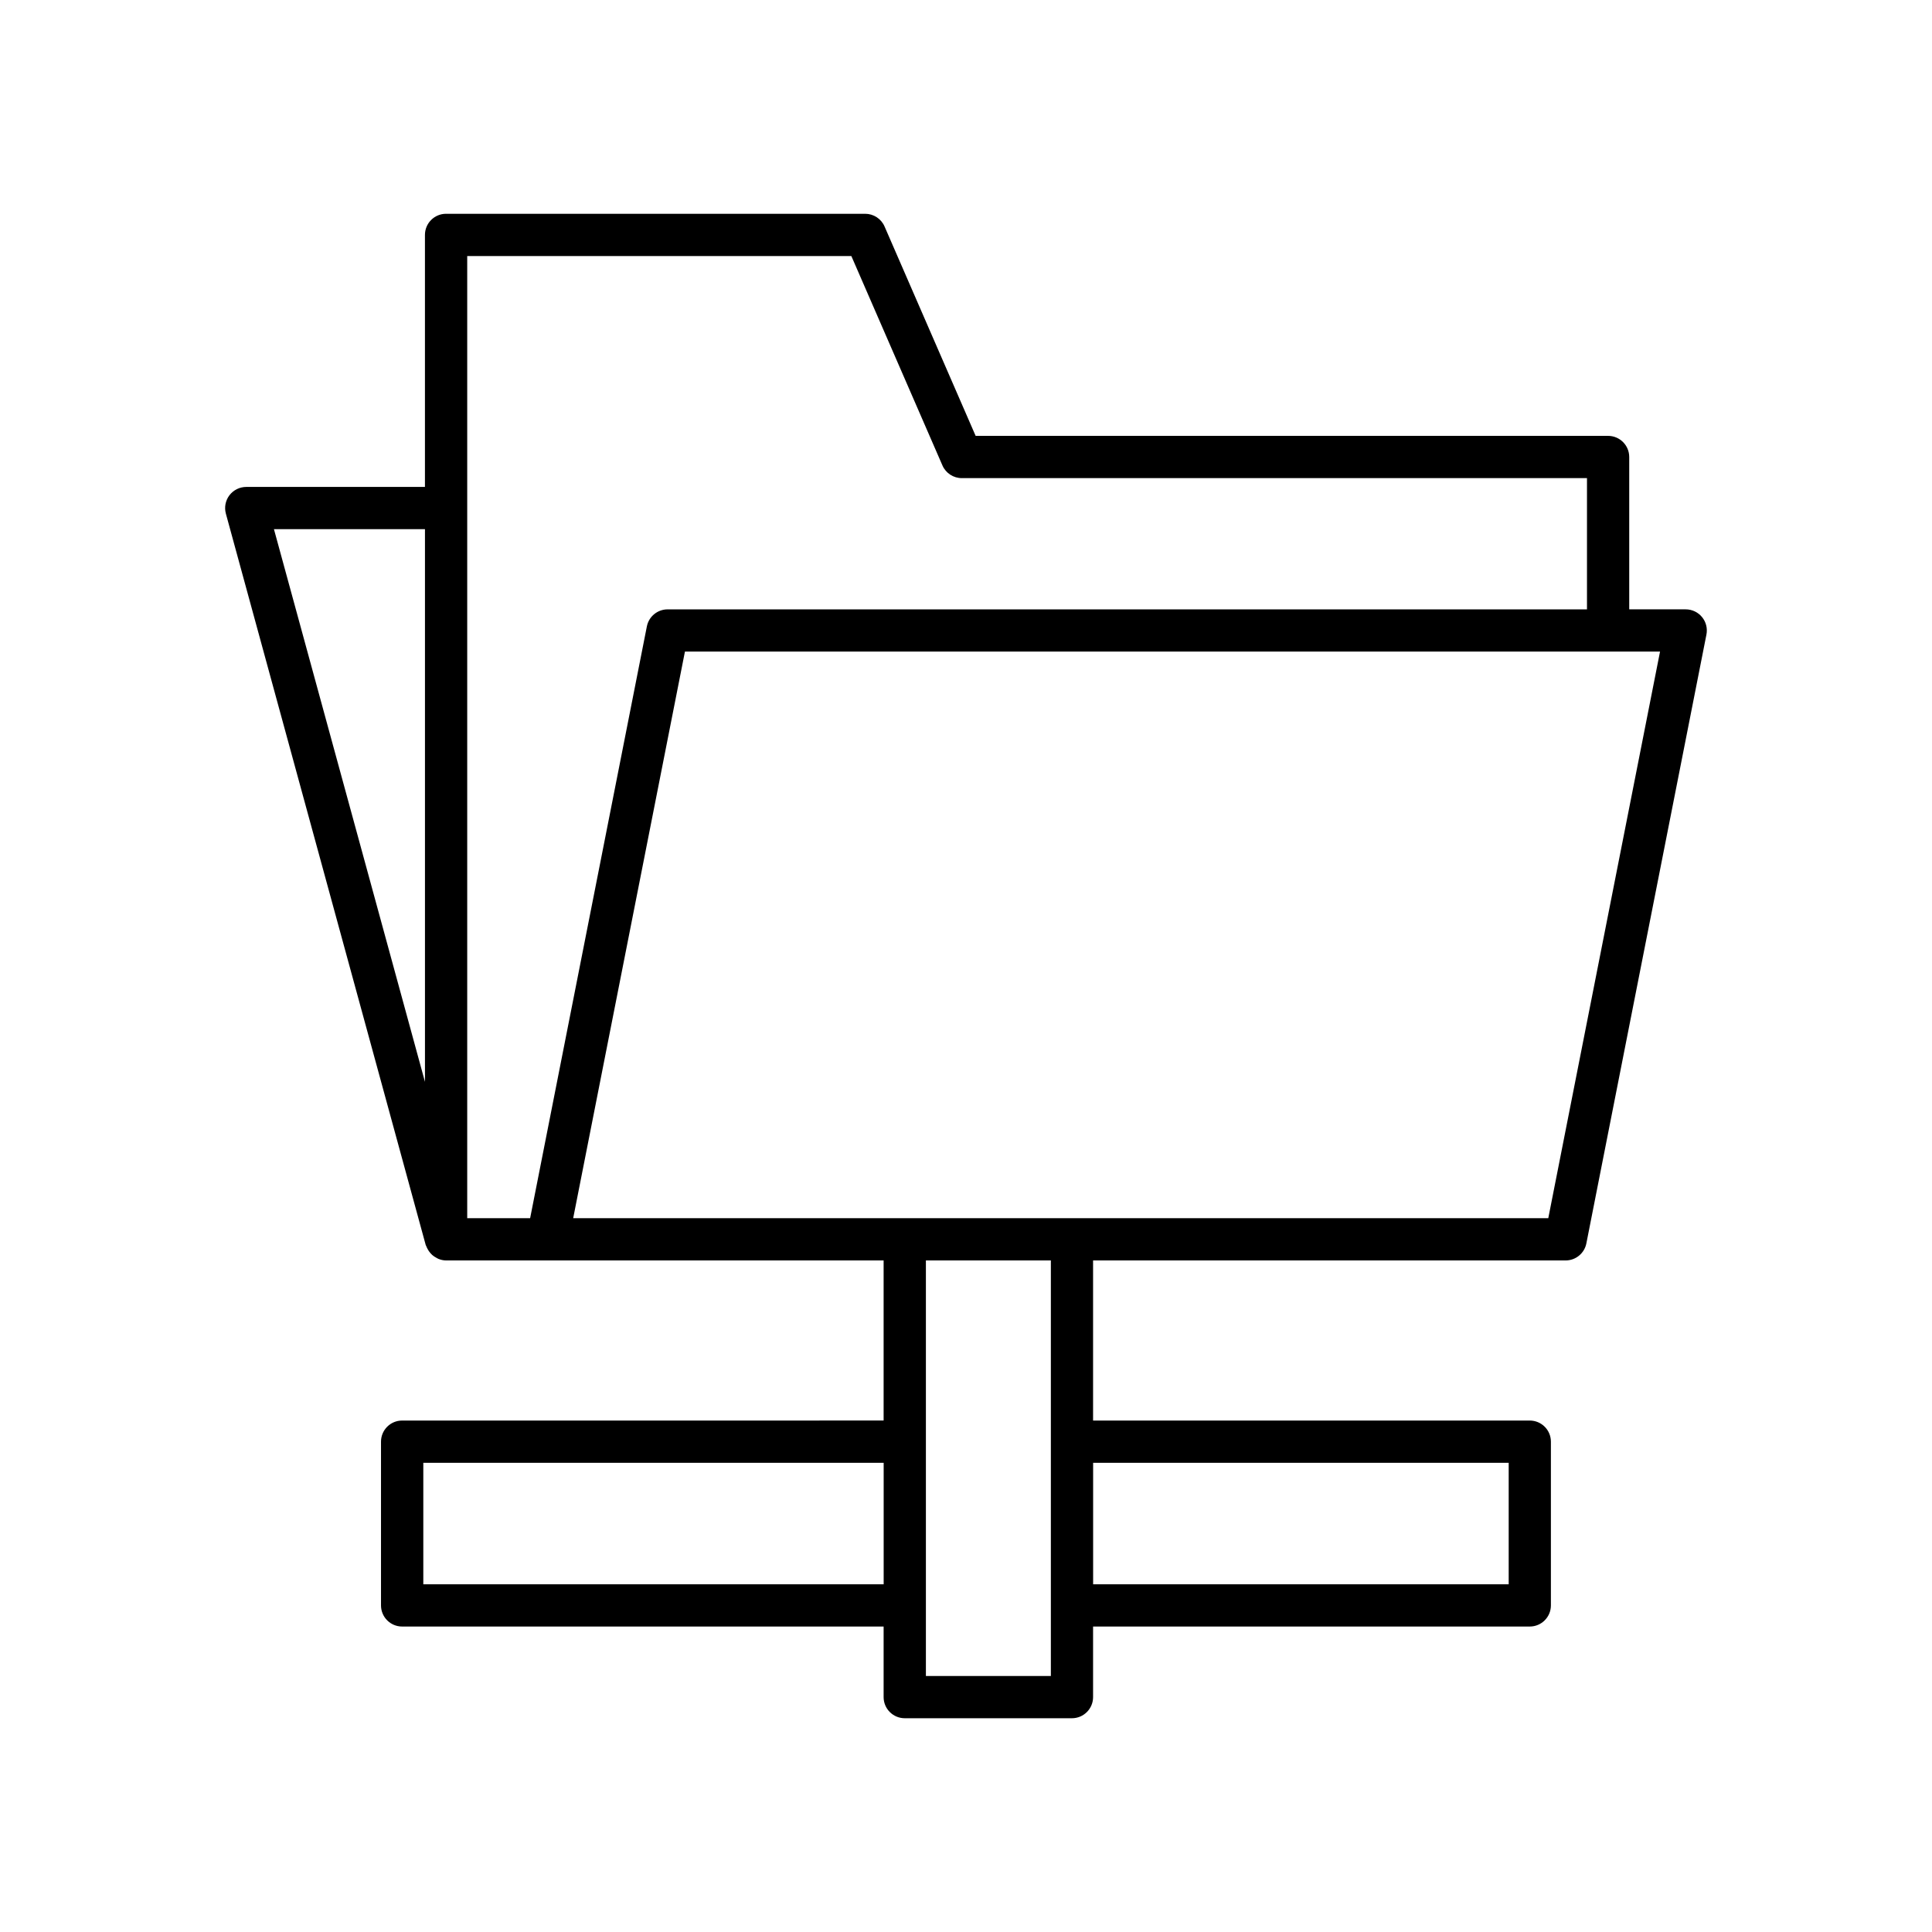 <?xml version="1.0" encoding="UTF-8"?>
<!-- Uploaded to: ICON Repo, www.svgrepo.com, Generator: ICON Repo Mixer Tools -->
<svg fill="#000000" width="800px" height="800px" version="1.1" viewBox="144 144 512 512" xmlns="http://www.w3.org/2000/svg">
 <path d="m558.91 478.03c2.672 0 4.977-1.891 5.492-4.516l31.82-161.35c0.324-1.645-0.105-3.344-1.168-4.637-1.062-1.293-2.648-2.043-4.324-2.043h-14.969v-40.375c0-3.09-2.508-5.598-5.598-5.598l-167.61-0.004-24.137-55.488c-0.887-2.043-2.906-3.363-5.133-3.363h-111.07c-3.09 0-5.598 2.508-5.598 5.598v66.789h-47.355c-1.742 0-3.391 0.816-4.449 2.199-1.059 1.387-1.41 3.191-0.953 4.875l52.953 193.79c0.039 0.141 0.129 0.25 0.18 0.387 0.09 0.25 0.203 0.473 0.328 0.703 0.203 0.383 0.43 0.73 0.707 1.047 0.16 0.188 0.32 0.363 0.504 0.527 0.34 0.301 0.711 0.539 1.109 0.75 0.195 0.102 0.367 0.223 0.57 0.301 0.633 0.246 1.301 0.406 2 0.406 0.008 0 0.012-0.004 0.02-0.004h115.94v42.43l-127.6 0.004c-3.09 0-5.598 2.508-5.598 5.598v43.391c0 3.09 2.508 5.598 5.598 5.598h127.6v18.703c0 3.09 2.508 5.598 5.598 5.598h44.312c3.09 0 5.598-2.508 5.598-5.598v-18.703h115.73c3.09 0 5.598-2.508 5.598-5.598v-43.391c0-3.09-2.508-5.598-5.598-5.598h-115.73v-42.43zm-302.29-47.328-40.023-146.47h40.023zm121.56 133.15h-122v-32.195h122zm-93.691-97.016h-16.672v-254.98h101.8l24.137 55.488c0.887 2.043 2.906 3.363 5.133 3.363h165.68v34.777l-243.65 0.004c-2.672 0-4.977 1.891-5.492 4.516zm138 59.211c0 0.004-0.004 0.008-0.004 0.012 0 0.004 0.004 0.008 0.004 0.012v43.363c0 0.004-0.004 0.008-0.004 0.012s0.004 0.008 0.004 0.012v18.691h-33.117v-110.12h33.117zm121.33 5.609v32.195h-110.13v-32.195zm-247.92-64.82 29.617-150.16h258.41l-29.617 150.16z"/>
</svg>